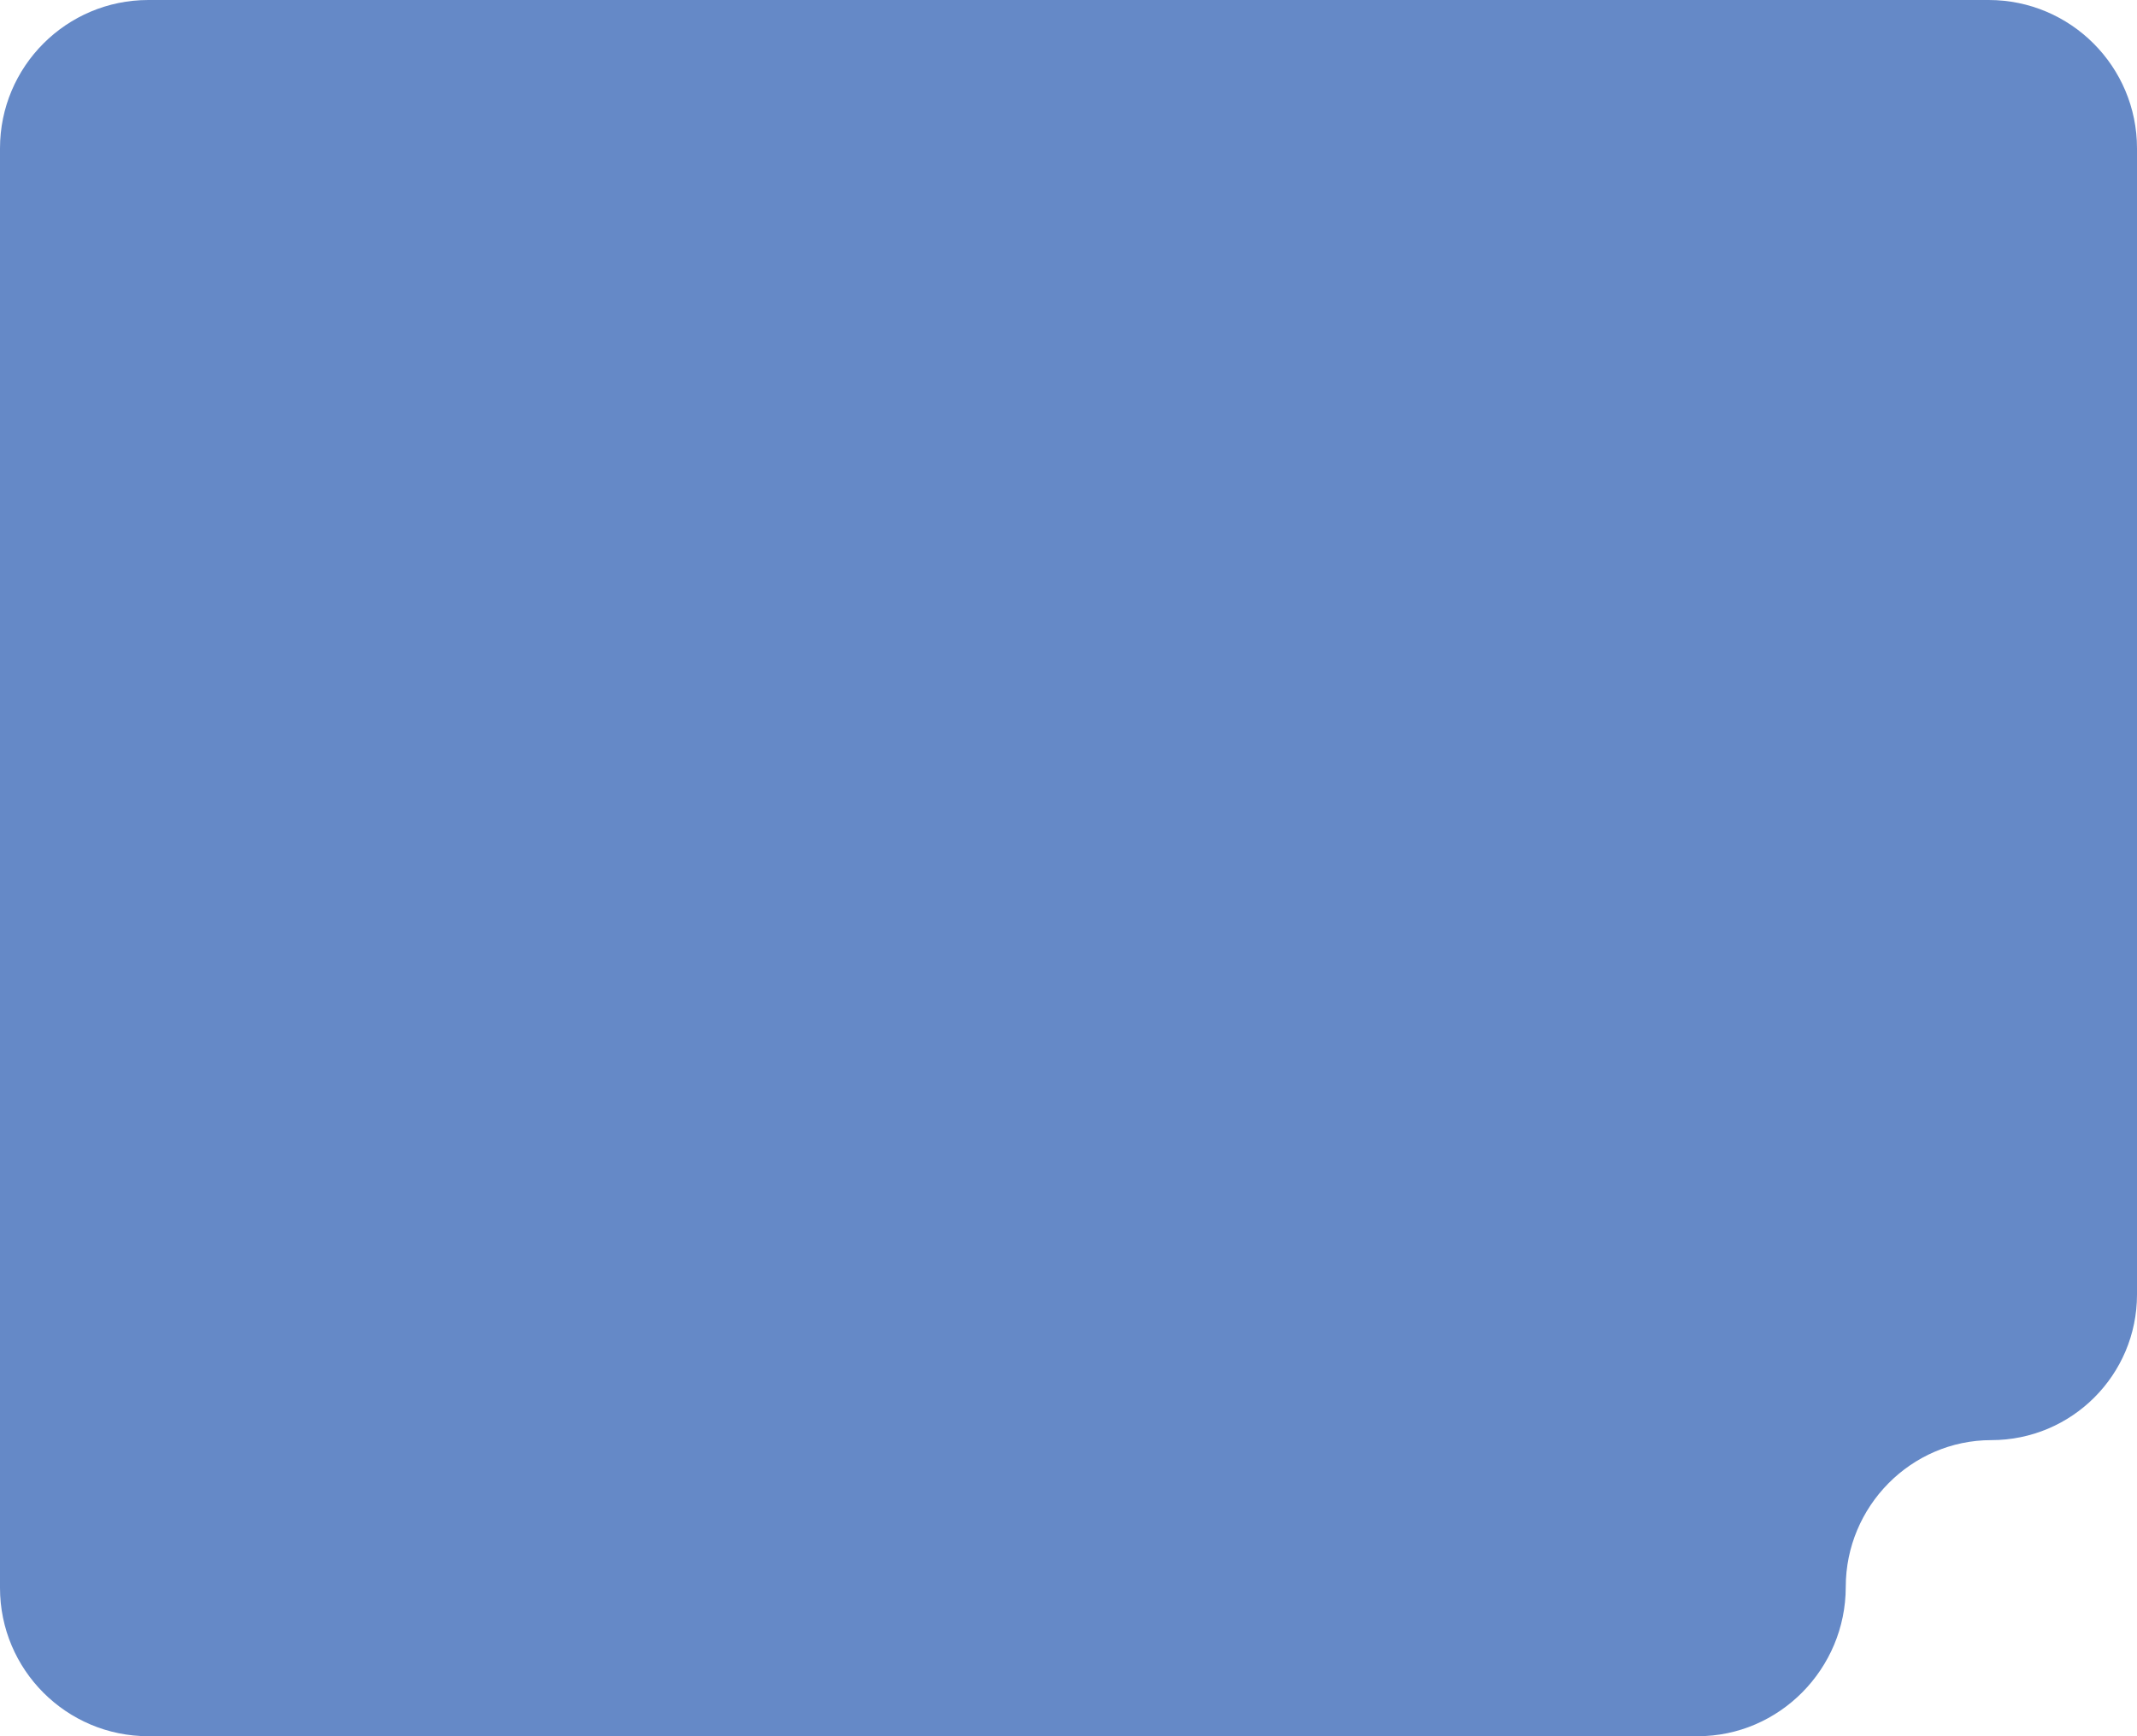<?xml version="1.0" encoding="UTF-8"?> <svg xmlns="http://www.w3.org/2000/svg" width="288" height="234" viewBox="0 0 288 234" fill="none"><path fill-rule="evenodd" clip-rule="evenodd" d="M20 0C8.954 0 0 8.954 0 20V214C0 225.046 8.954 234 20 234H228.796C239.816 234 248.749 224.902 248.749 213.882V213.882C248.749 203.043 257.536 194.094 268.375 194.094V194.094C279.213 194.094 288 185.308 288 174.469V20C288 8.954 279.046 0 268 0H20Z" fill="#6589C7"></path></svg> 